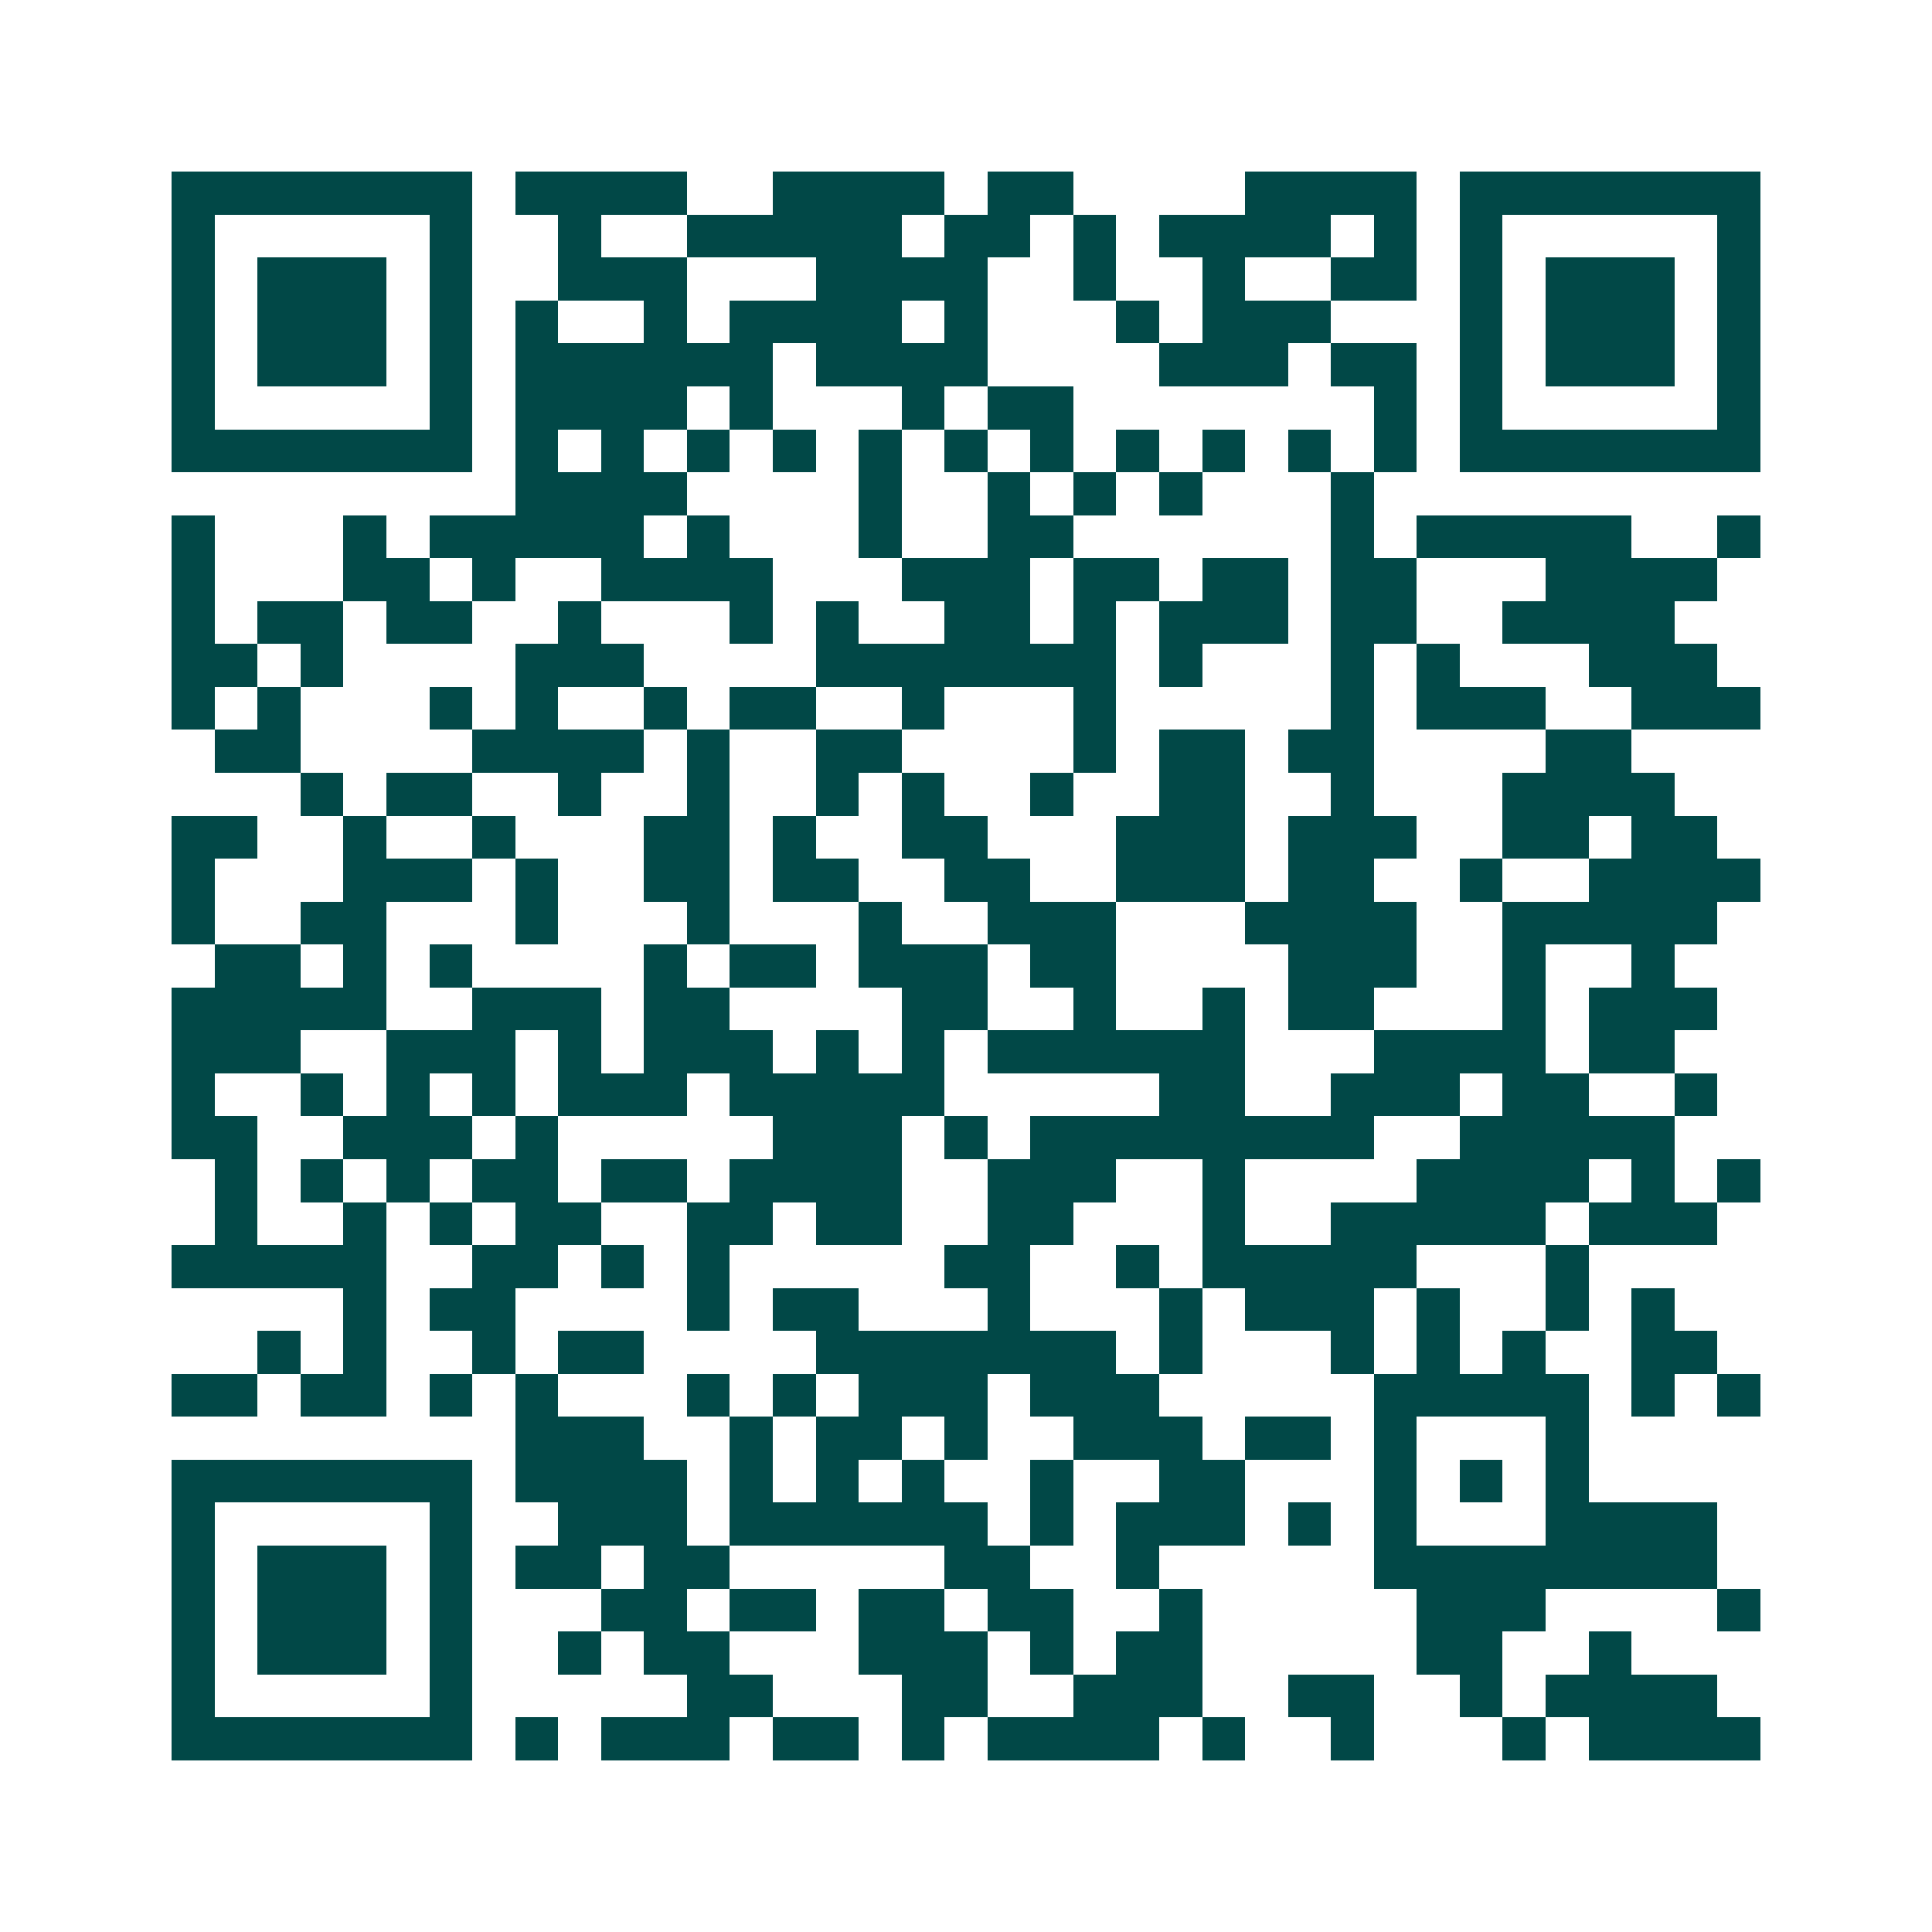 <svg xmlns="http://www.w3.org/2000/svg" width="200" height="200" viewBox="0 0 45 45" shape-rendering="crispEdges"><path fill="#ffffff" d="M0 0h45v45H0z"/><path stroke="#014847" d="M4 4.5h7m1 0h4m2 0h4m1 0h2m4 0h4m1 0h7M4 5.5h1m5 0h1m2 0h1m2 0h5m1 0h2m1 0h1m1 0h4m1 0h1m1 0h1m5 0h1M4 6.5h1m1 0h3m1 0h1m2 0h3m3 0h4m2 0h1m2 0h1m2 0h2m1 0h1m1 0h3m1 0h1M4 7.5h1m1 0h3m1 0h1m1 0h1m2 0h1m1 0h4m1 0h1m3 0h1m1 0h3m3 0h1m1 0h3m1 0h1M4 8.5h1m1 0h3m1 0h1m1 0h6m1 0h4m4 0h3m1 0h2m1 0h1m1 0h3m1 0h1M4 9.5h1m5 0h1m1 0h4m1 0h1m3 0h1m1 0h2m7 0h1m1 0h1m5 0h1M4 10.5h7m1 0h1m1 0h1m1 0h1m1 0h1m1 0h1m1 0h1m1 0h1m1 0h1m1 0h1m1 0h1m1 0h1m1 0h7M12 11.5h4m4 0h1m2 0h1m1 0h1m1 0h1m3 0h1M4 12.5h1m3 0h1m1 0h5m1 0h1m3 0h1m2 0h2m6 0h1m1 0h5m2 0h1M4 13.5h1m3 0h2m1 0h1m2 0h4m3 0h3m1 0h2m1 0h2m1 0h2m3 0h4M4 14.5h1m1 0h2m1 0h2m2 0h1m3 0h1m1 0h1m2 0h2m1 0h1m1 0h3m1 0h2m2 0h4M4 15.5h2m1 0h1m4 0h3m4 0h7m1 0h1m3 0h1m1 0h1m3 0h3M4 16.5h1m1 0h1m3 0h1m1 0h1m2 0h1m1 0h2m2 0h1m3 0h1m5 0h1m1 0h3m2 0h3M5 17.5h2m4 0h4m1 0h1m2 0h2m4 0h1m1 0h2m1 0h2m4 0h2M7 18.5h1m1 0h2m2 0h1m2 0h1m2 0h1m1 0h1m2 0h1m2 0h2m2 0h1m3 0h4M4 19.5h2m2 0h1m2 0h1m3 0h2m1 0h1m2 0h2m3 0h3m1 0h3m2 0h2m1 0h2M4 20.5h1m3 0h3m1 0h1m2 0h2m1 0h2m2 0h2m2 0h3m1 0h2m2 0h1m2 0h4M4 21.5h1m2 0h2m3 0h1m3 0h1m3 0h1m2 0h3m3 0h4m2 0h5M5 22.5h2m1 0h1m1 0h1m4 0h1m1 0h2m1 0h3m1 0h2m4 0h3m2 0h1m2 0h1M4 23.5h5m2 0h3m1 0h2m4 0h2m2 0h1m2 0h1m1 0h2m3 0h1m1 0h3M4 24.5h3m2 0h3m1 0h1m1 0h3m1 0h1m1 0h1m1 0h6m3 0h4m1 0h2M4 25.5h1m2 0h1m1 0h1m1 0h1m1 0h3m1 0h5m5 0h2m2 0h3m1 0h2m2 0h1M4 26.5h2m2 0h3m1 0h1m5 0h3m1 0h1m1 0h8m2 0h5M5 27.5h1m1 0h1m1 0h1m1 0h2m1 0h2m1 0h4m2 0h3m2 0h1m4 0h4m1 0h1m1 0h1M5 28.5h1m2 0h1m1 0h1m1 0h2m2 0h2m1 0h2m2 0h2m3 0h1m2 0h5m1 0h3M4 29.5h5m2 0h2m1 0h1m1 0h1m5 0h2m2 0h1m1 0h5m3 0h1M8 30.5h1m1 0h2m4 0h1m1 0h2m3 0h1m3 0h1m1 0h3m1 0h1m2 0h1m1 0h1M6 31.5h1m1 0h1m2 0h1m1 0h2m4 0h7m1 0h1m3 0h1m1 0h1m1 0h1m2 0h2M4 32.5h2m1 0h2m1 0h1m1 0h1m3 0h1m1 0h1m1 0h3m1 0h3m5 0h5m1 0h1m1 0h1M12 33.5h3m2 0h1m1 0h2m1 0h1m2 0h3m1 0h2m1 0h1m3 0h1M4 34.5h7m1 0h4m1 0h1m1 0h1m1 0h1m2 0h1m2 0h2m3 0h1m1 0h1m1 0h1M4 35.5h1m5 0h1m2 0h3m1 0h6m1 0h1m1 0h3m1 0h1m1 0h1m3 0h4M4 36.5h1m1 0h3m1 0h1m1 0h2m1 0h2m5 0h2m2 0h1m5 0h8M4 37.5h1m1 0h3m1 0h1m3 0h2m1 0h2m1 0h2m1 0h2m2 0h1m5 0h3m4 0h1M4 38.5h1m1 0h3m1 0h1m2 0h1m1 0h2m3 0h3m1 0h1m1 0h2m5 0h2m2 0h1M4 39.5h1m5 0h1m5 0h2m3 0h2m2 0h3m2 0h2m2 0h1m1 0h4M4 40.5h7m1 0h1m1 0h3m1 0h2m1 0h1m1 0h4m1 0h1m2 0h1m3 0h1m1 0h4"/></svg>
